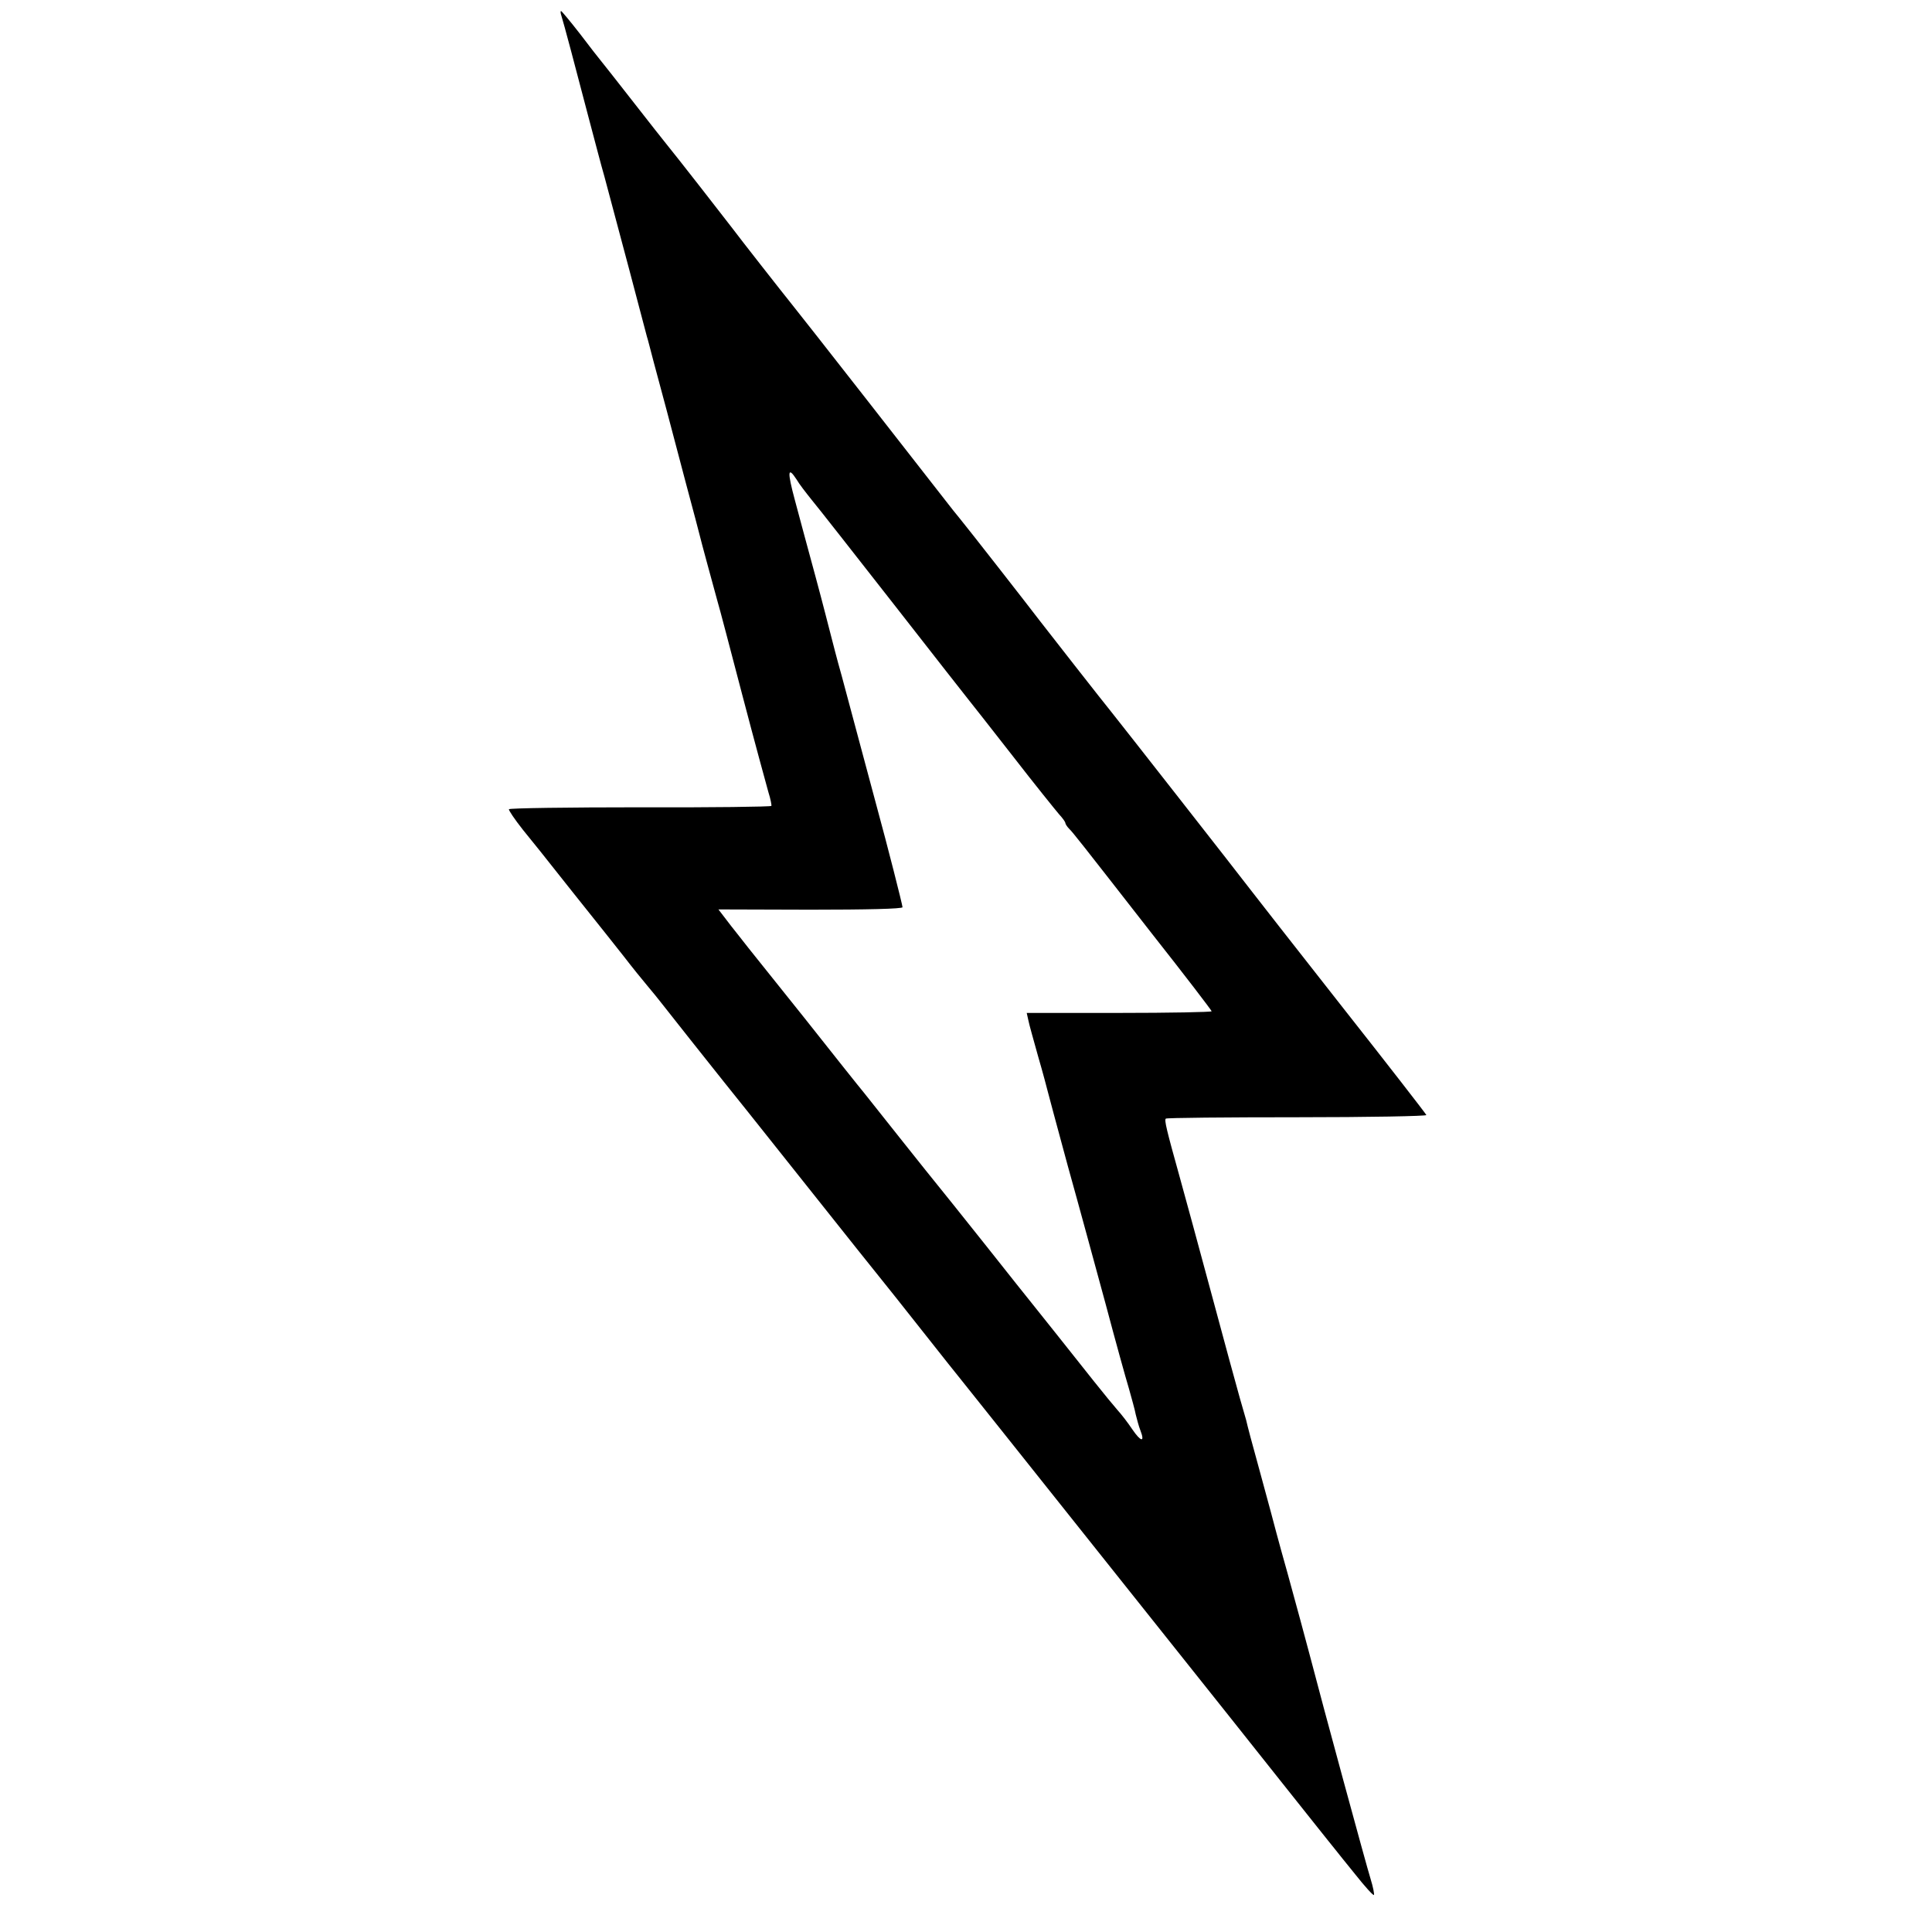 <?xml version="1.0" standalone="no"?>
<!DOCTYPE svg PUBLIC "-//W3C//DTD SVG 20010904//EN"
 "http://www.w3.org/TR/2001/REC-SVG-20010904/DTD/svg10.dtd">
<svg version="1.0" xmlns="http://www.w3.org/2000/svg"
 width="700pt" height="700pt" viewBox="0 0 700 700"
 preserveAspectRatio="xMidYMid meet">
<g transform="translate(0,700) scale(0.1,-0.1)"
fill="#000000" stroke="none">
<path d="M2034 6943 c7 -21 53 -194 101 -378 19 -71 43 -164 55 -205 11 -41
36 -136 56 -210 20 -74 49 -184 65 -245 16 -60 31 -117 33 -125 3 -8 13 -49
24 -90 11 -41 32 -120 47 -175 14 -55 47 -176 71 -269 25 -93 47 -176 49 -185
4 -18 50 -186 65 -241 6 -19 46 -172 90 -340 44 -168 87 -325 94 -350 8 -25
12 -47 11 -50 -2 -3 -216 -6 -475 -5 -260 0 -474 -3 -476 -7 -2 -3 21 -37 51
-75 30 -37 58 -72 63 -78 4 -5 56 -71 115 -145 138 -173 123 -154 187 -235 30
-39 68 -86 85 -106 16 -19 44 -53 60 -74 24 -31 155 -196 218 -275 7 -8 136
-170 287 -360 151 -190 280 -352 287 -360 7 -8 71 -89 143 -180 72 -91 136
-172 143 -180 14 -18 196 -245 498 -625 118 -148 330 -414 470 -590 140 -176
281 -354 314 -395 33 -41 65 -82 72 -90 6 -8 40 -50 74 -92 34 -43 64 -76 67
-74 2 3 -3 29 -12 58 -16 51 -174 632 -221 813 -13 50 -49 182 -80 295 -32
113 -58 212 -60 220 -2 8 -19 71 -38 140 -33 119 -47 173 -52 195 -2 6 -12 42
-23 80 -11 39 -57 207 -102 375 -45 168 -98 361 -117 430 -46 165 -55 202 -49
207 3 3 217 5 476 5 259 0 470 4 468 8 -2 5 -140 183 -308 396 -168 214 -317
404 -332 424 -27 36 -479 613 -501 640 -24 29 -232 295 -259 330 -41 54 -266
342 -291 372 -12 14 -33 41 -47 59 -40 52 -549 703 -563 719 -26 32 -193 245
-212 271 -18 24 -209 269 -242 309 -7 8 -60 76 -118 150 -58 74 -111 142 -118
150 -7 8 -41 52 -76 98 -35 45 -66 82 -68 82 -3 0 -2 -8 1 -17z m852 -1680 c9
-16 34 -48 54 -73 21 -25 155 -196 299 -380 144 -184 267 -342 274 -350 7 -8
77 -98 157 -200 79 -102 155 -196 167 -210 13 -14 23 -28 23 -32 0 -3 6 -13
13 -20 16 -16 34 -39 300 -380 120 -152 217 -279 217 -282 0 -3 -151 -6 -335
-6 l-335 0 6 -27 c3 -16 20 -75 36 -133 17 -58 31 -112 33 -120 2 -8 35 -132
74 -275 40 -143 101 -368 137 -500 35 -132 73 -269 84 -305 10 -36 22 -78 25
-95 4 -16 11 -43 17 -58 17 -44 2 -42 -30 5 -16 24 -40 55 -53 69 -13 15 -52
62 -86 105 -73 92 -208 262 -226 284 -7 8 -82 103 -167 210 -85 107 -163 204
-172 215 -9 11 -67 83 -128 160 -61 77 -124 156 -139 175 -16 19 -113 141
-215 270 -103 129 -195 244 -204 255 -9 12 -38 48 -63 80 l-46 60 333 -1 c203
0 334 3 334 9 0 8 -54 221 -94 367 -8 30 -33 123 -55 205 -22 83 -54 202 -71
265 -18 63 -35 131 -40 150 -5 19 -29 114 -55 210 -26 96 -60 221 -75 278 -28
104 -26 124 6 75z"/>
</g>
</svg>
